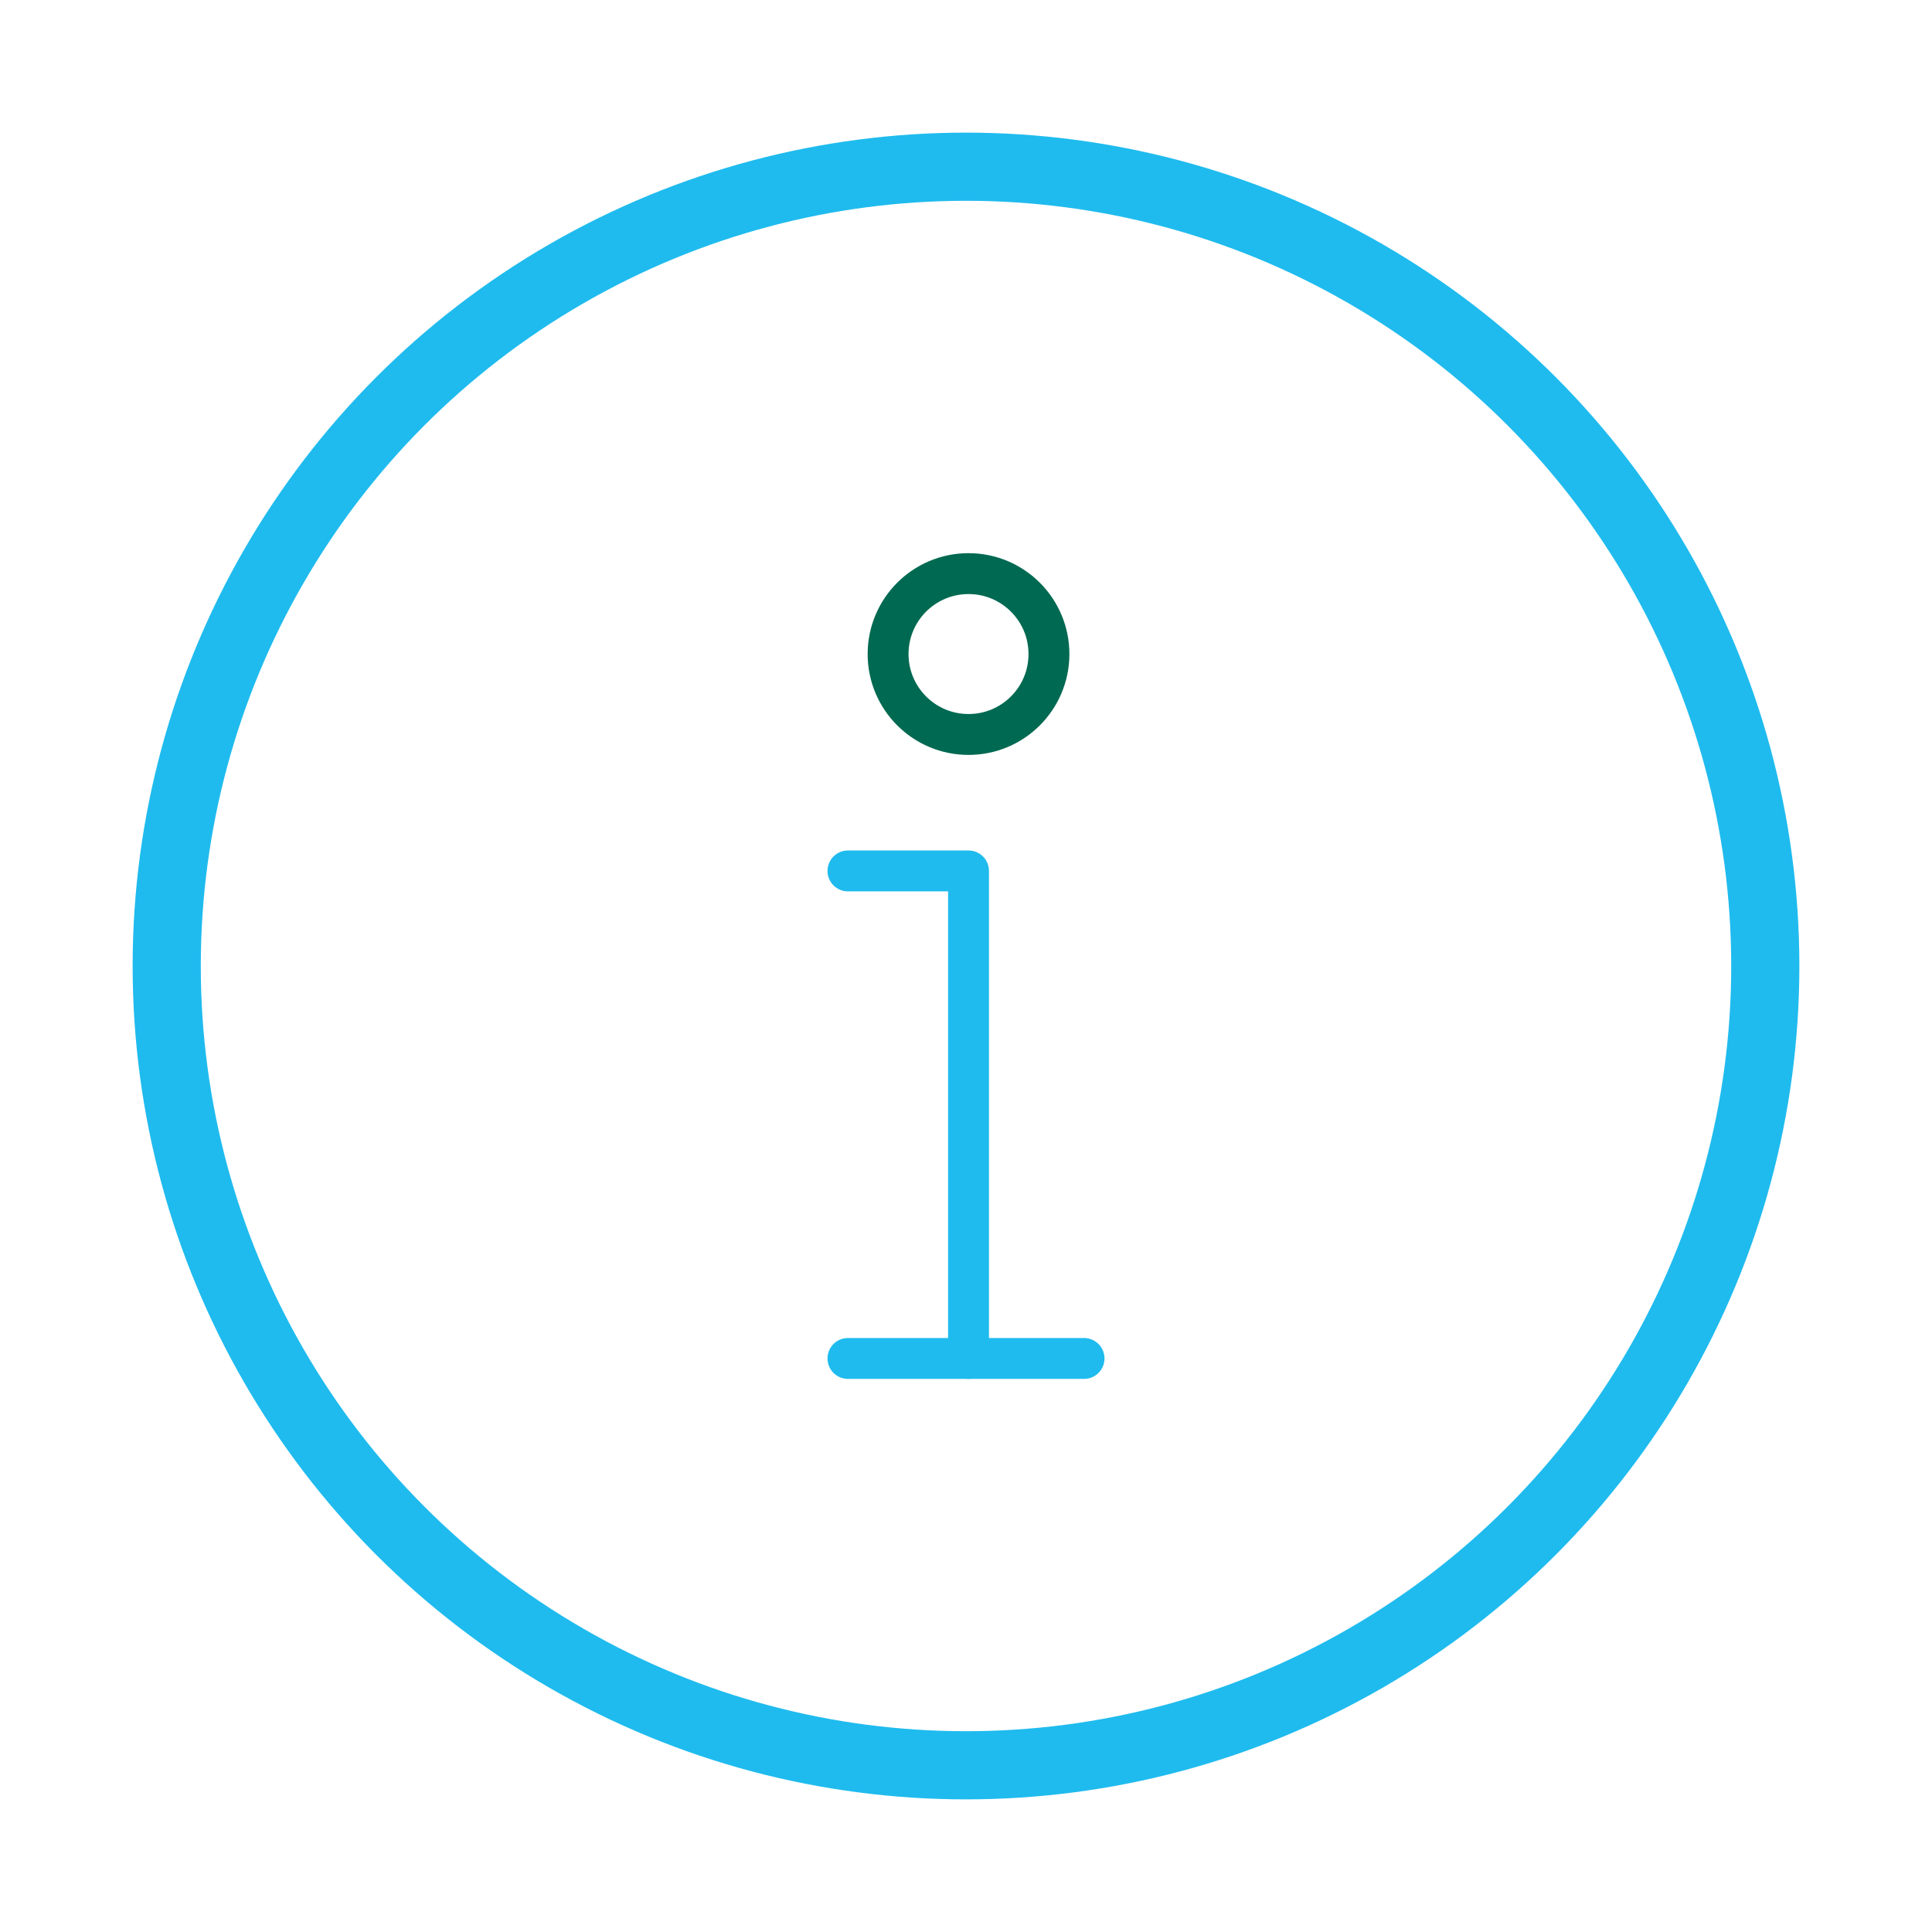 <?xml version="1.0" encoding="UTF-8"?>
<svg id="Ebene_1" xmlns="http://www.w3.org/2000/svg" version="1.1" viewBox="0 0 283.46 283.46">
  <!-- Generator: Adobe Illustrator 29.0.0, SVG Export Plug-In . SVG Version: 2.1.0 Build 186)  -->
  <circle cx="141.73" cy="141.73" r="117.27" fill="none" stroke="#1fbbee" stroke-linecap="round" stroke-linejoin="round" stroke-width="10"/>
  <g>
    <circle cx="142.1" cy="95.96" r="11.8" fill="none" stroke="#006951" stroke-linecap="round" stroke-linejoin="round" stroke-width="6"/>
    <polyline points="142.1 199.31 142.1 127.78 124.41 127.78" fill="none" stroke="#1fbbee" stroke-linecap="round" stroke-linejoin="round" stroke-width="6"/>
    <line x1="159.05" y1="199.31" x2="124.41" y2="199.31" fill="none" stroke="#1fbbee" stroke-linecap="round" stroke-linejoin="round" stroke-width="6"/>
  </g>
</svg>